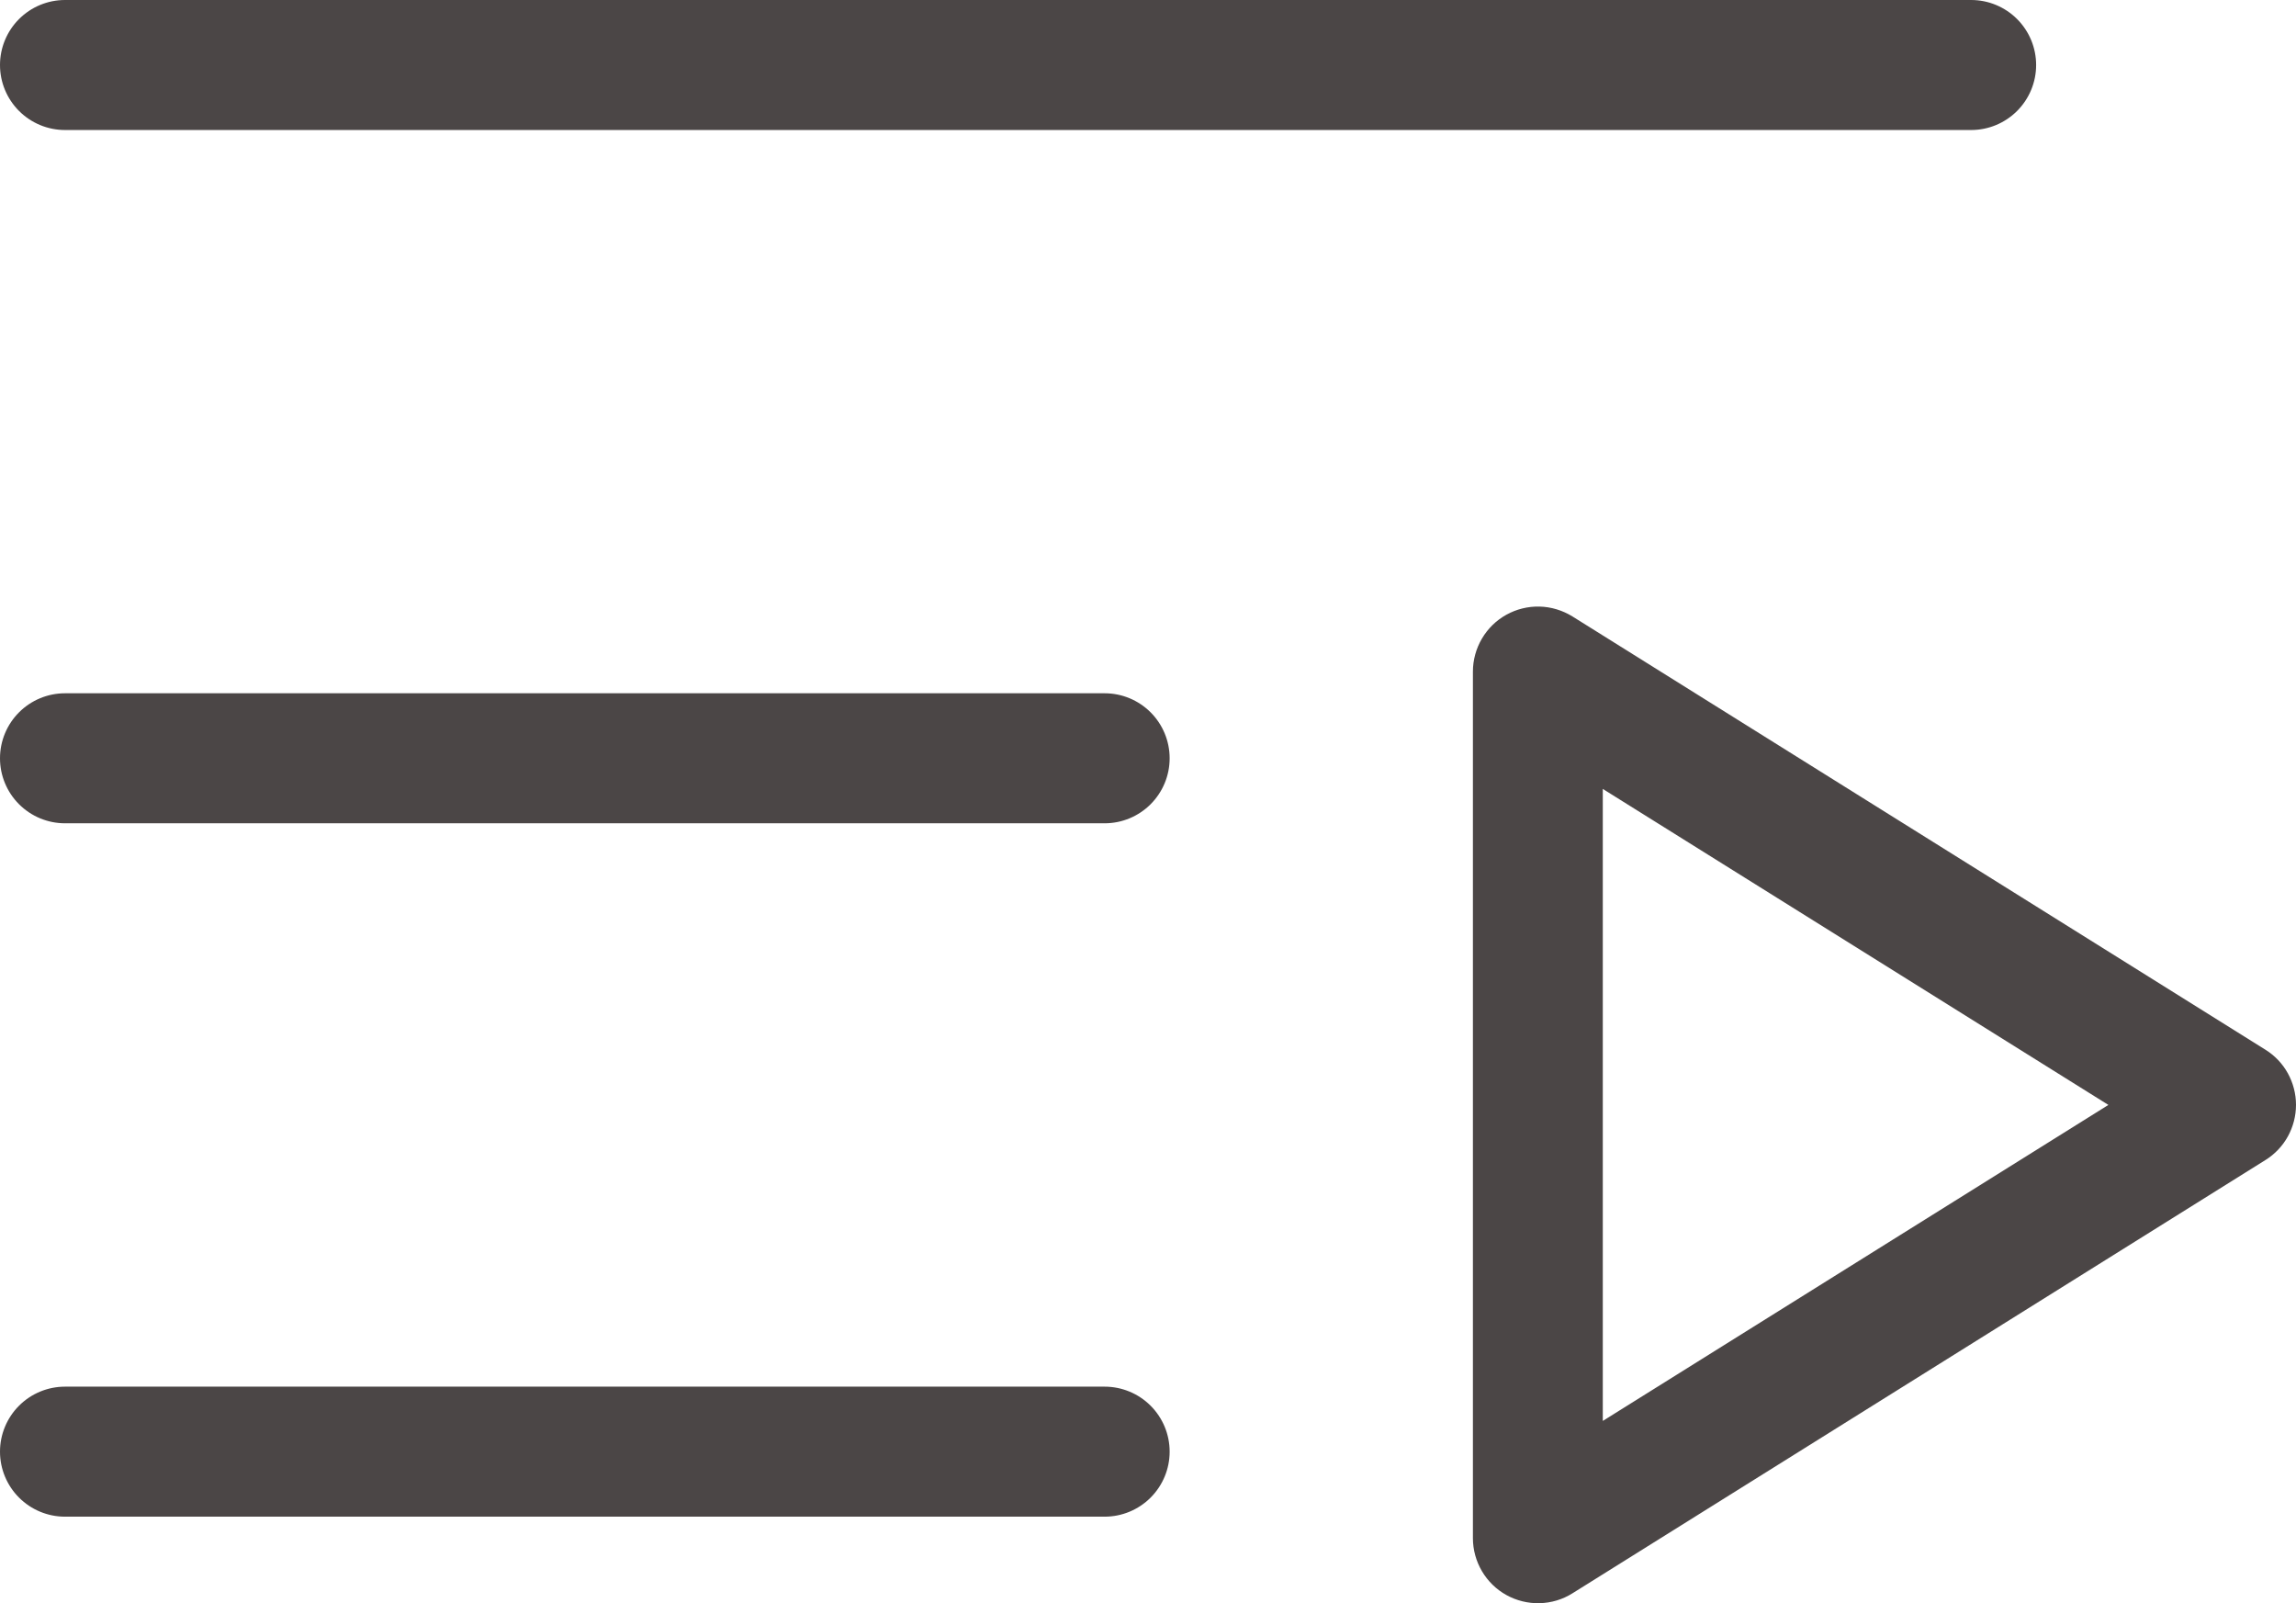 <?xml version="1.0" encoding="UTF-8"?><svg id="Ebene_2" xmlns="http://www.w3.org/2000/svg" viewBox="0 0 233.87 163.27"><defs><style>.cls-1{fill:#4b4646;}</style></defs><g id="Ebene_1-2"><path class="cls-1" d="M0,6.62c0-1.76.7-3.44,1.94-4.68S4.86,0,6.62,0h194.16c1.76,0,3.44.7,4.68,1.94,1.24,1.24,1.94,2.92,1.94,4.68s-.7,3.44-1.94,4.68c-1.24,1.24-2.92,1.94-4.68,1.94H6.62c-1.76,0-3.44-.7-4.68-1.94-1.24-1.24-1.94-2.92-1.94-4.68ZM112.52,70.6H6.62c-1.76,0-3.44.7-4.68,1.94-1.24,1.24-1.94,2.92-1.94,4.68s.7,3.44,1.94,4.68c1.24,1.24,2.92,1.94,4.68,1.94h105.9c1.76,0,3.44-.7,4.68-1.94,1.24-1.24,1.94-2.92,1.94-4.68s-.7-3.44-1.94-4.68c-1.24-1.24-2.92-1.94-4.68-1.94ZM112.52,141.21H6.62c-1.76,0-3.44.7-4.68,1.94-1.24,1.24-1.94,2.92-1.94,4.68s.7,3.44,1.94,4.68c1.24,1.24,2.92,1.94,4.68,1.94h105.9c1.76,0,3.44-.7,4.68-1.94,1.24-1.24,1.94-2.92,1.94-4.68s-.7-3.44-1.94-4.68c-1.24-1.24-2.92-1.94-4.68-1.94ZM233.87,112.52c0,1.12-.29,2.23-.83,3.21-.54.98-1.33,1.81-2.28,2.4l-70.6,44.13c-1,.63-2.15.97-3.34,1-1.18.03-2.35-.26-3.38-.83-1.03-.57-1.89-1.41-2.49-2.43-.6-1.02-.92-2.18-.92-3.36v-88.25c0-1.18.32-2.34.92-3.36.6-1.02,1.46-1.86,2.49-2.43,1.03-.57,2.2-.86,3.38-.83,1.18.03,2.33.38,3.34,1l70.6,44.13c.95.59,1.74,1.42,2.28,2.4.54.98.83,2.09.83,3.21ZM214.76,112.52l-51.5-32.18v64.36l51.5-32.18Z"/></g></svg>